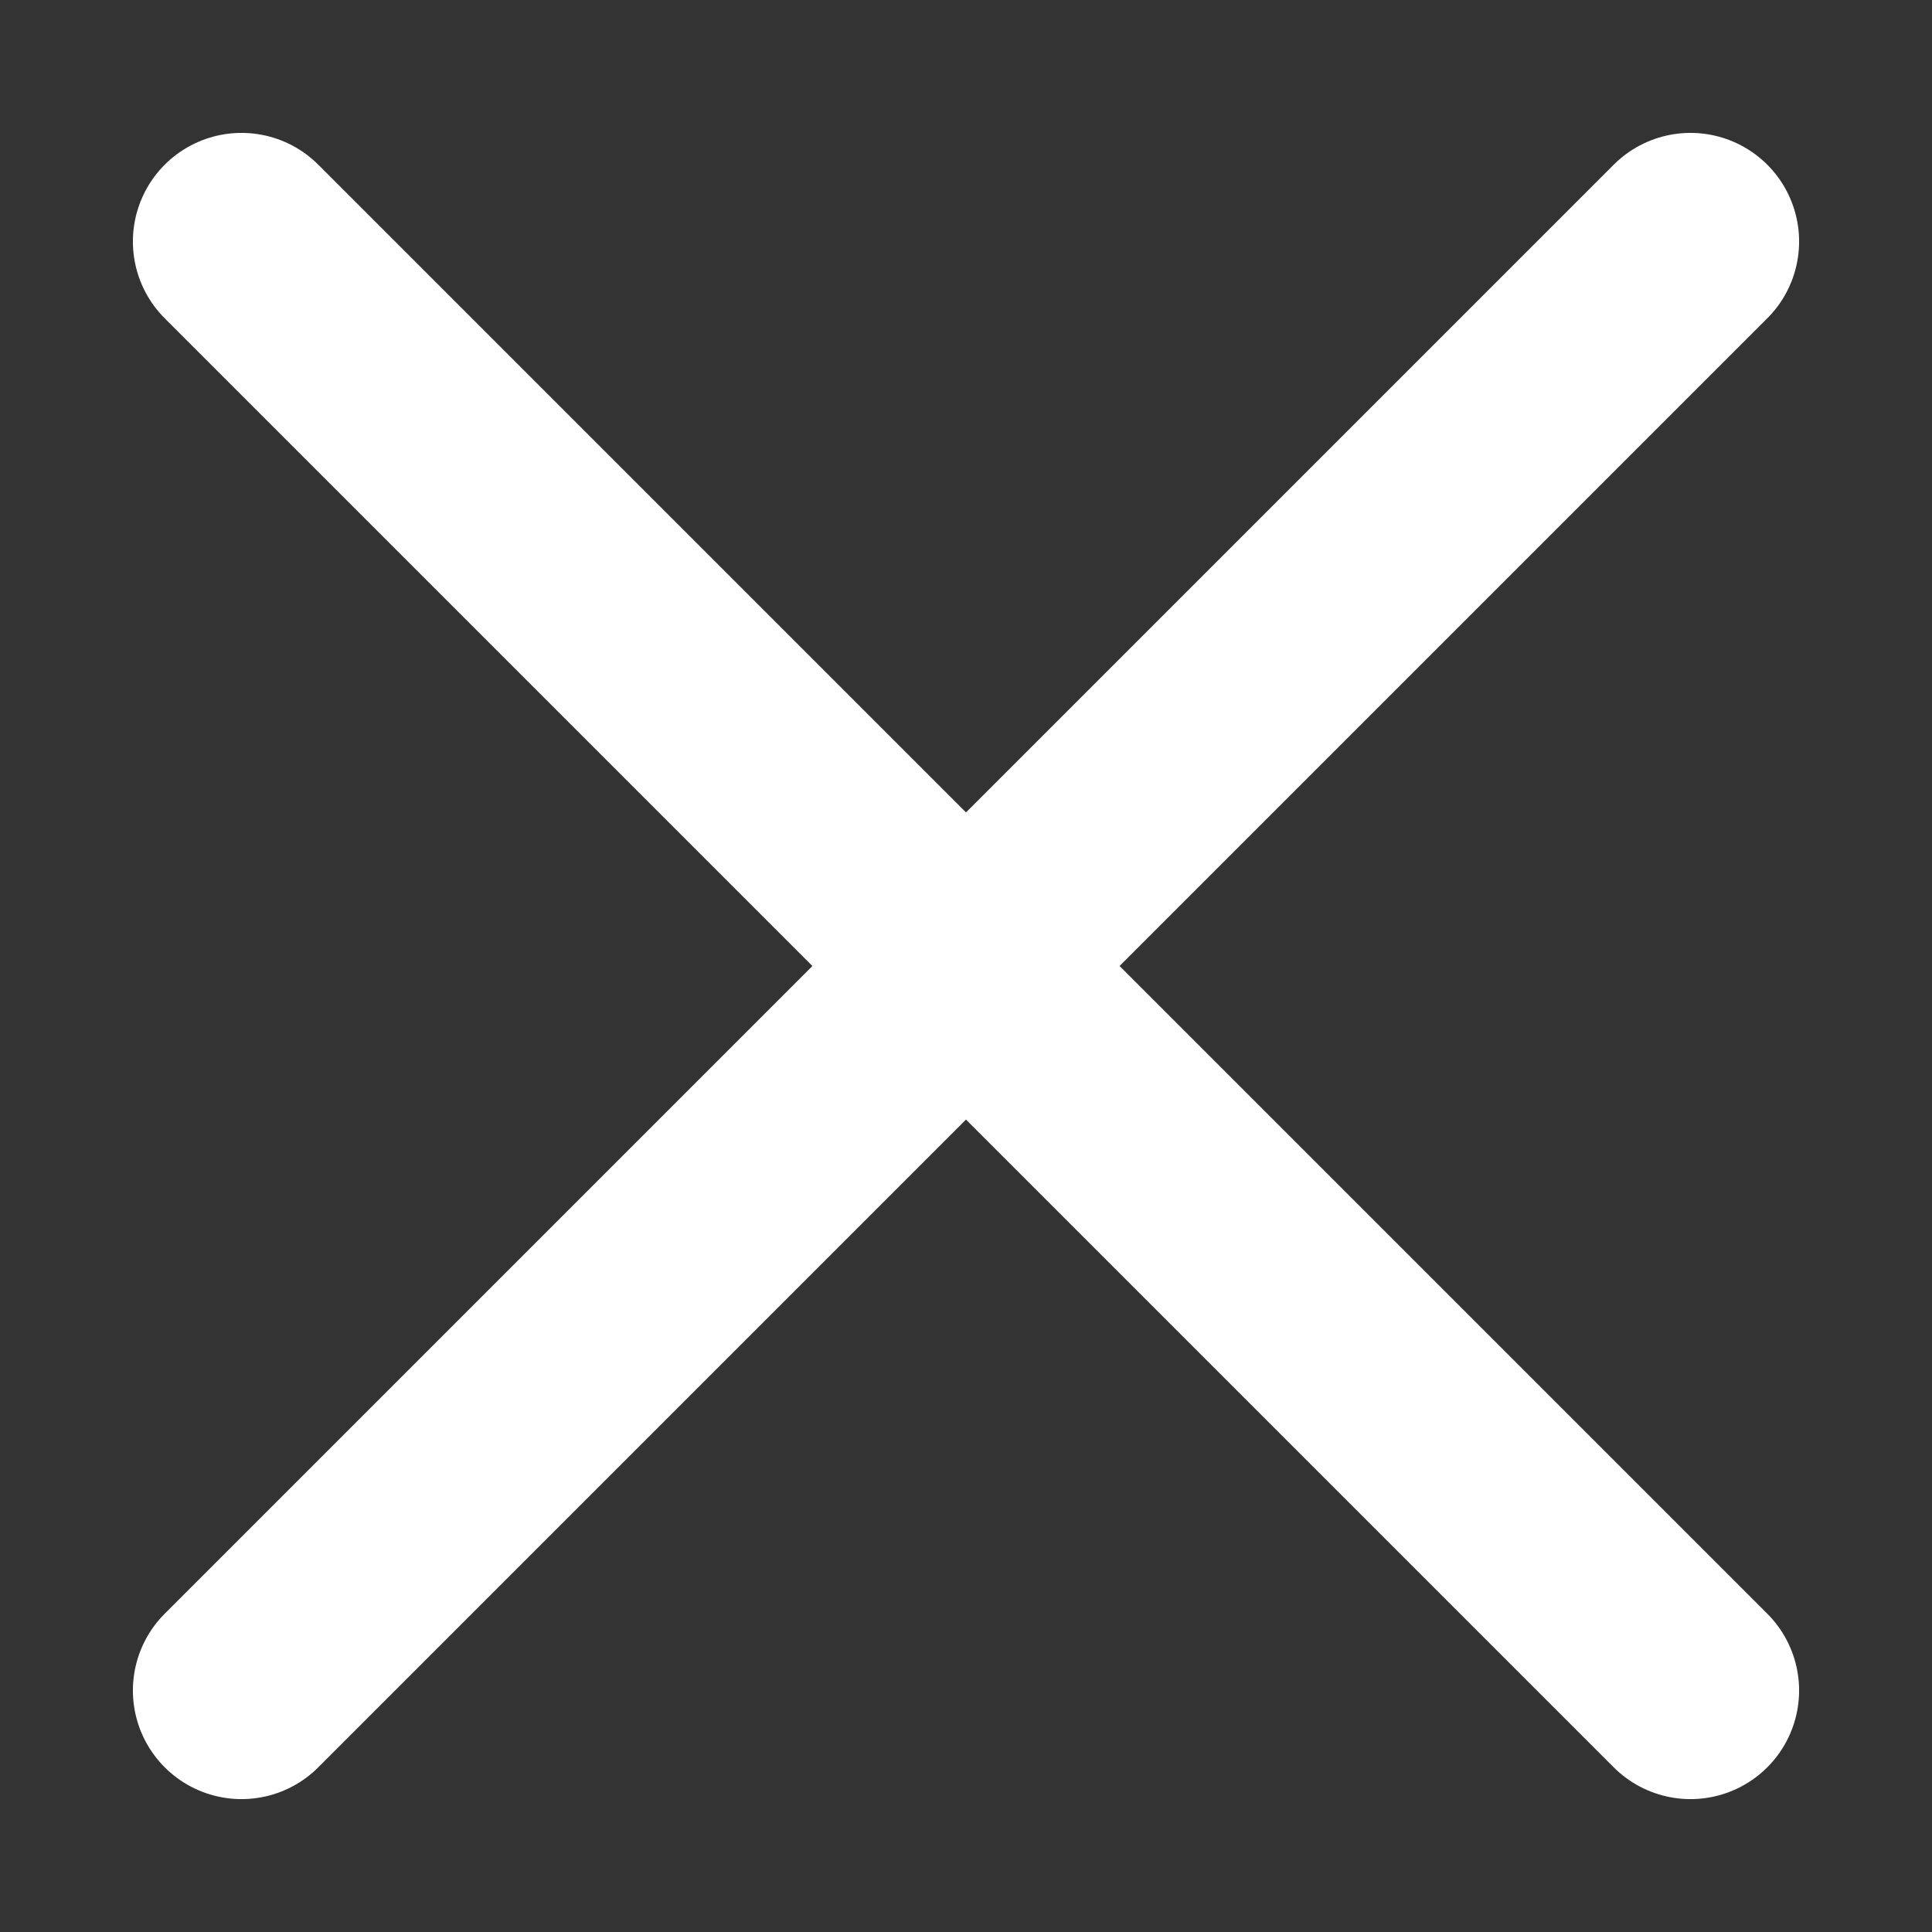 <svg width="14" height="14" viewBox="0 0 14 14" fill="none" xmlns="http://www.w3.org/2000/svg">
<rect x="0" y="0" width="14" height="14" fill="#333333" stroke="none"/>
<path d="M1.75 1.75L12.25 12.25M12.25 1.75L1.75 12.25" stroke="white" stroke-width="1.574" stroke-linecap="round" stroke-linejoin="round"/>
</svg>
